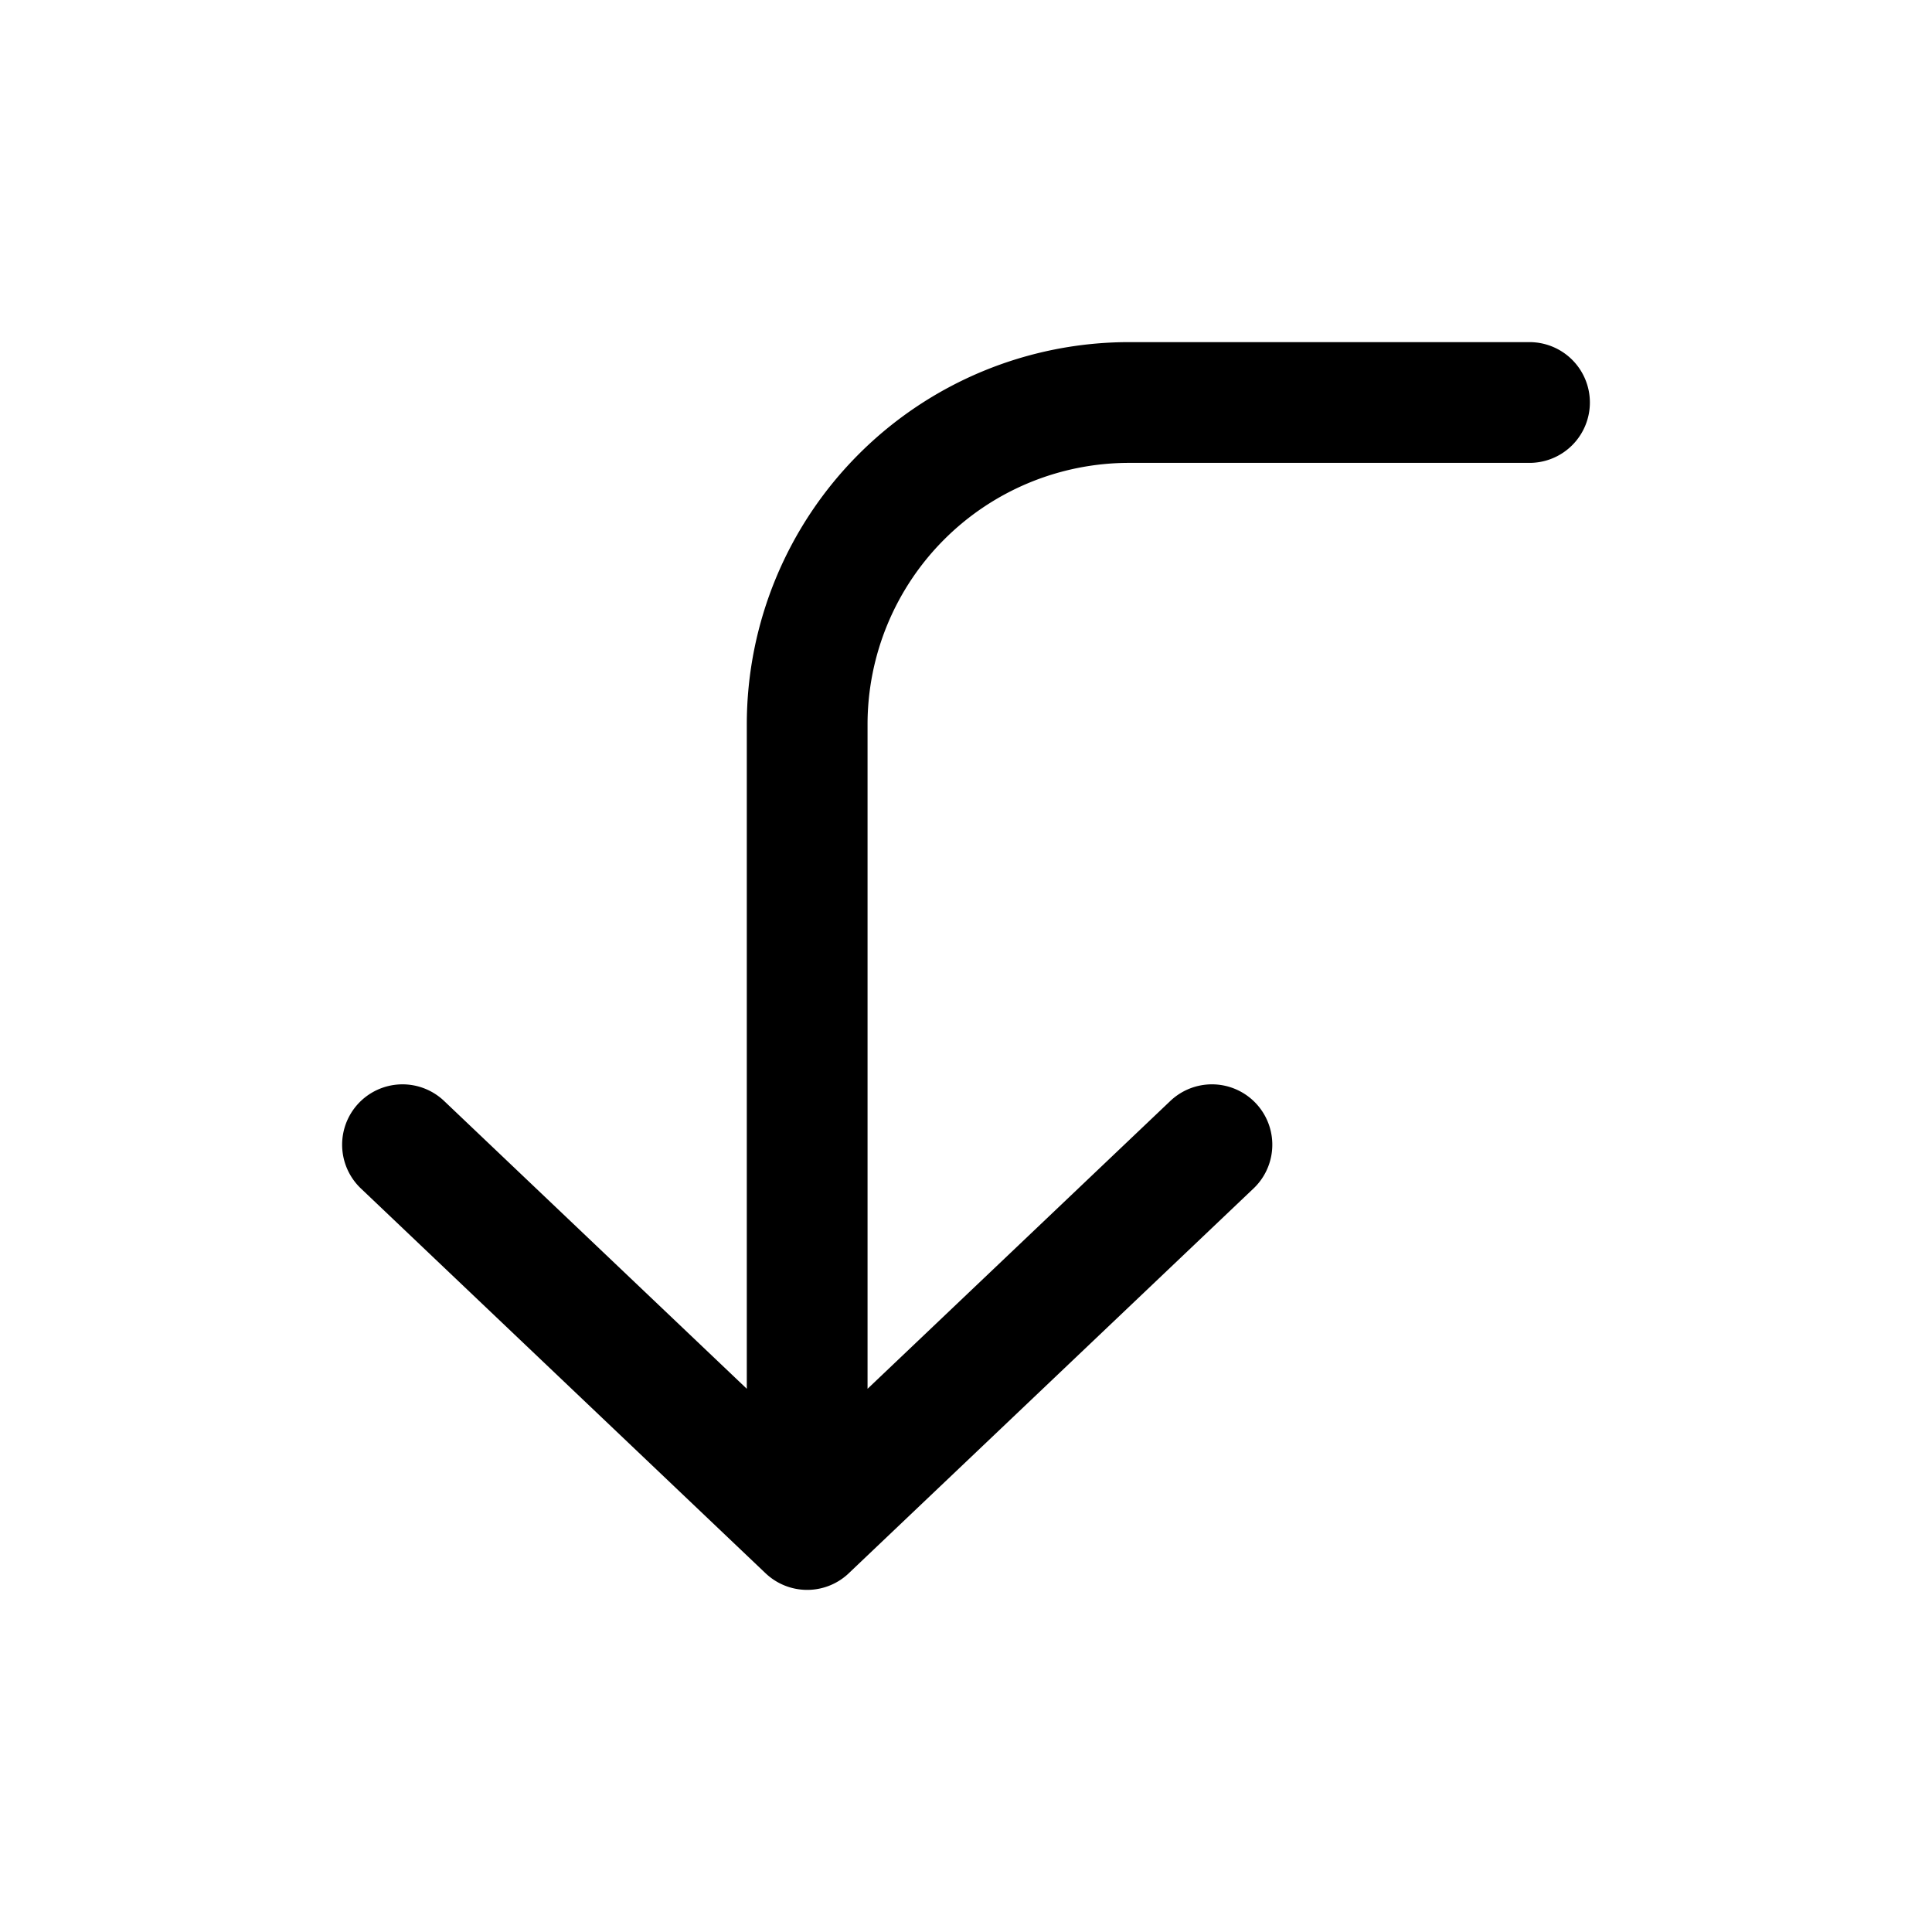 <svg width="24" height="24" fill="none" viewBox="0 0 24 24" stroke-width="1.5" stroke="currentColor" stroke-linecap="round" stroke-linejoin="round" xmlns="http://www.w3.org/2000/svg"><path d="M10.027 19V9a4 4 0 0 1 4-4H19m-8.973 14 5.028-4.78M10.027 19 5 14.22"/></svg>